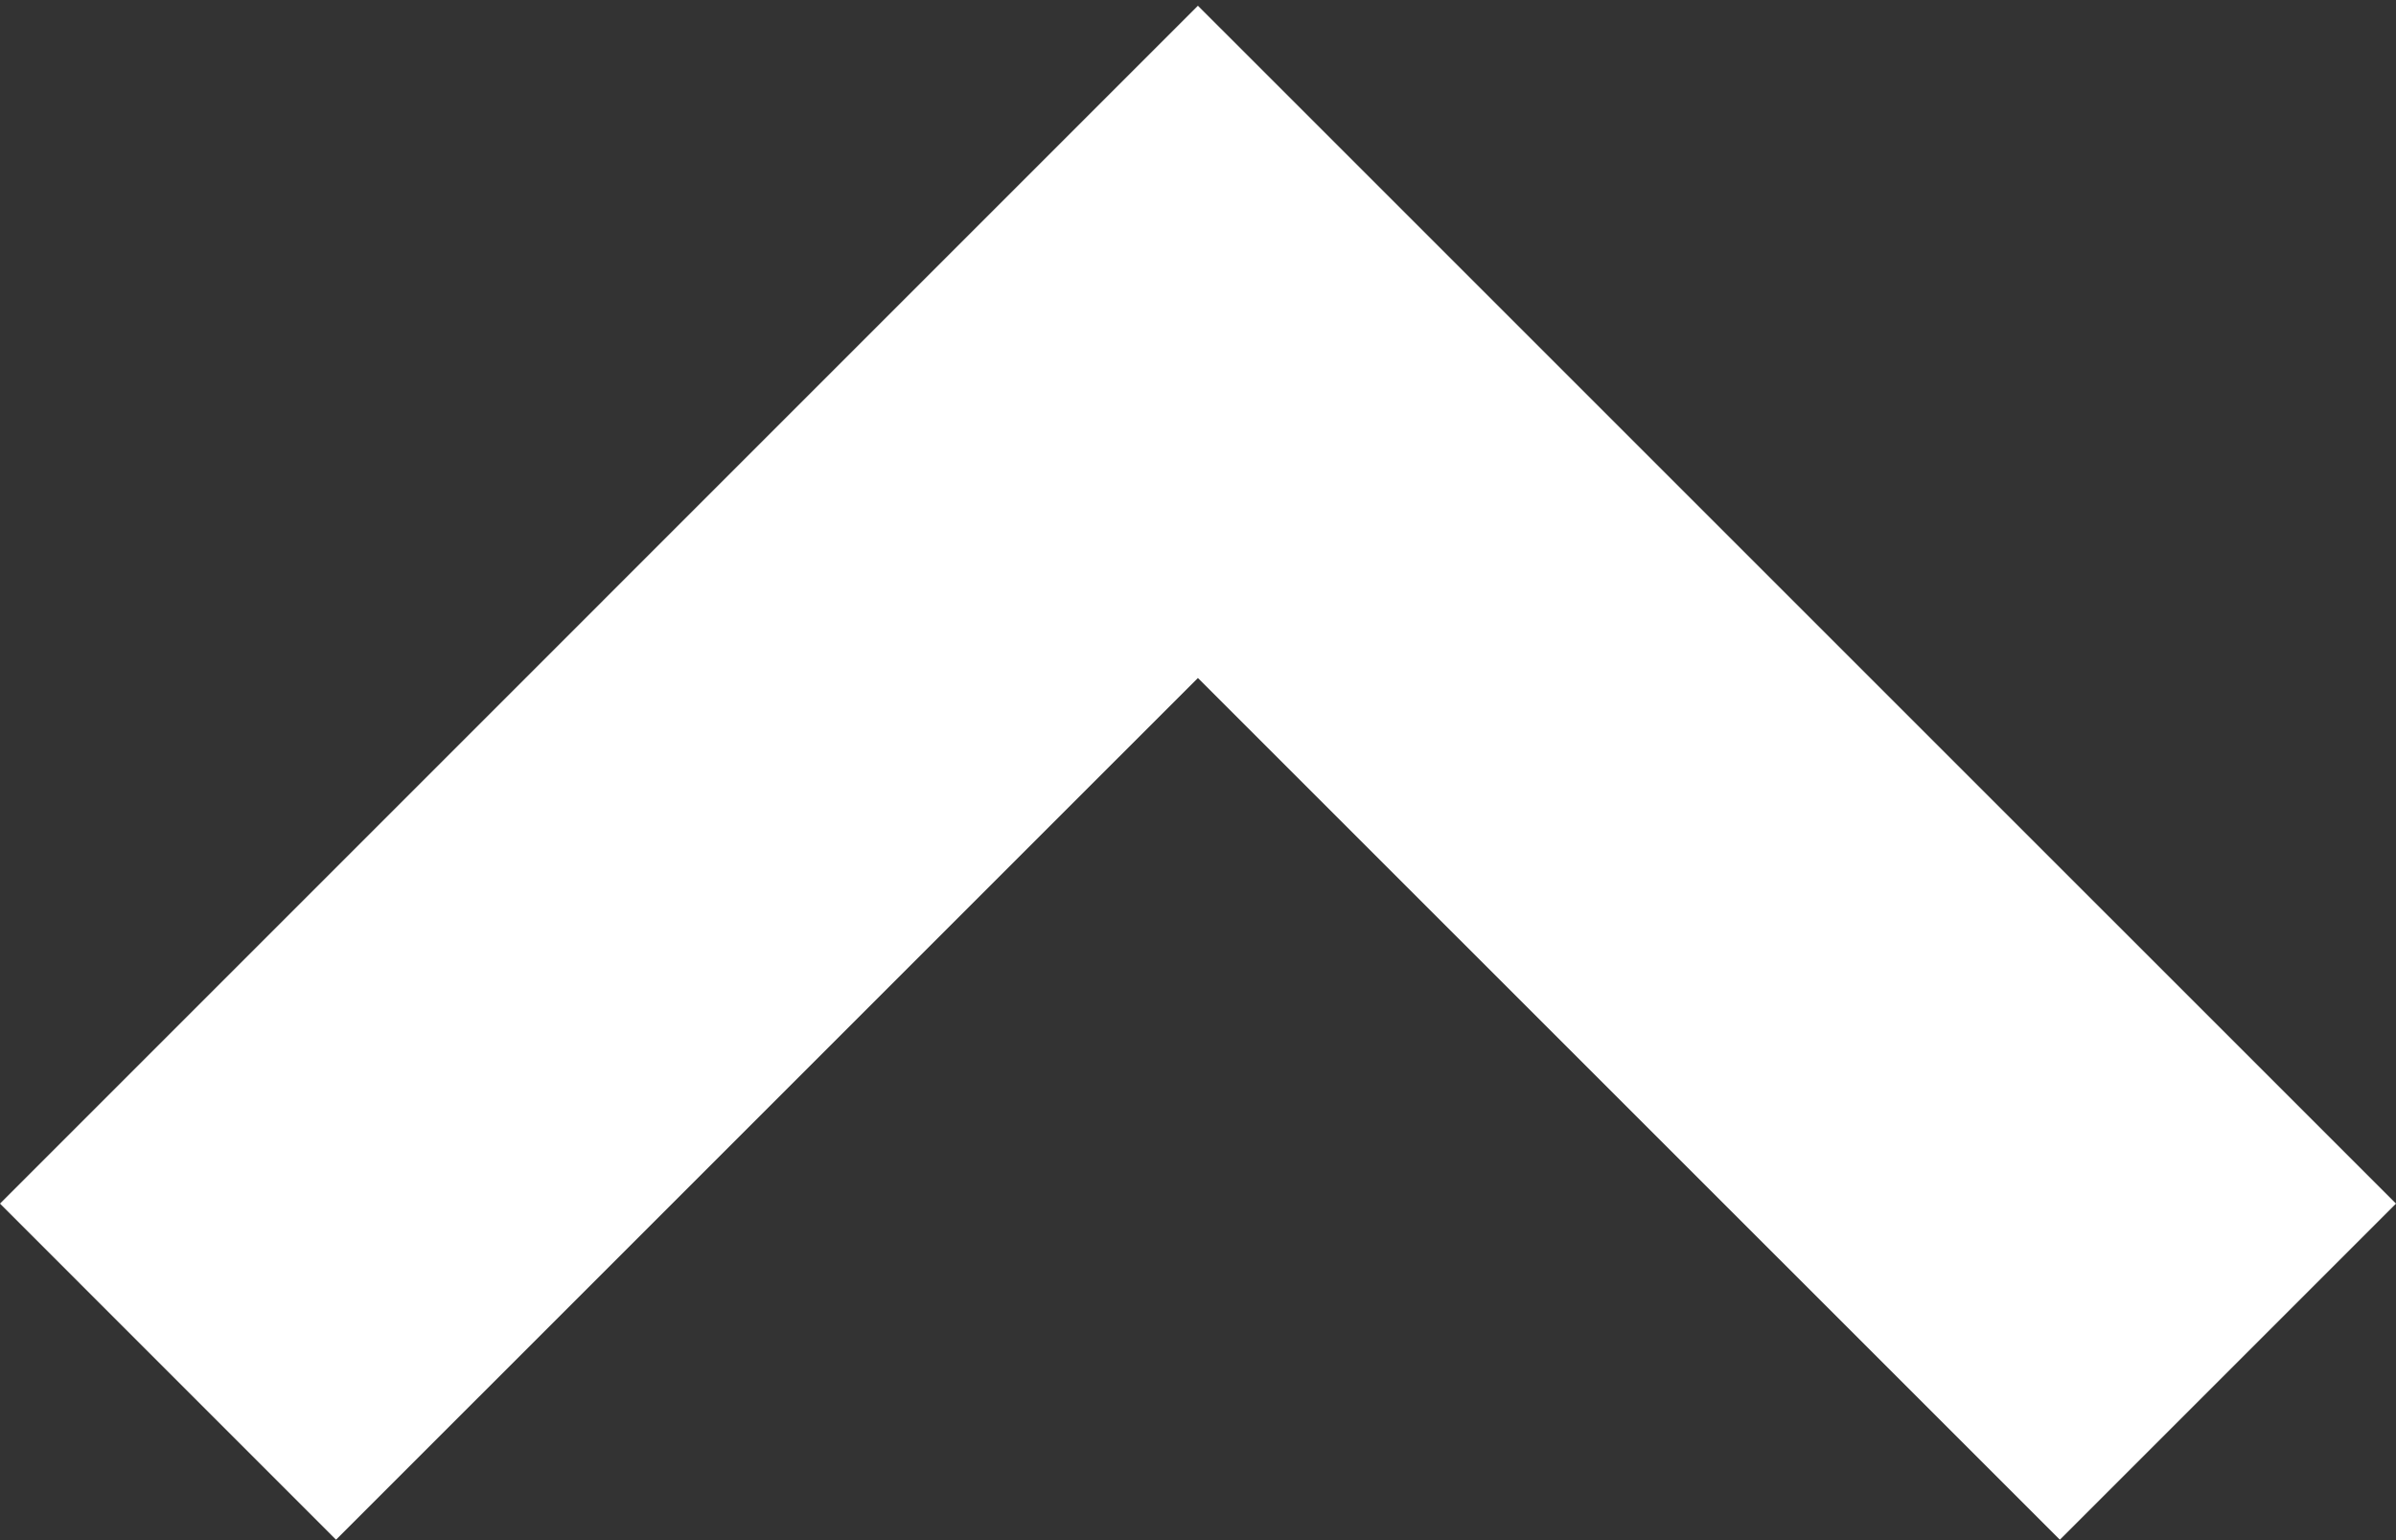 <?xml version="1.0" encoding="UTF-8"?>
<svg width="28px" height="18px" viewBox="0 0 28 18" version="1.1" xmlns="http://www.w3.org/2000/svg" xmlns:xlink="http://www.w3.org/1999/xlink">
    <rect x="0" y="0" width="28" height="18" fill="#333333" stroke="none"/>
    <!-- Generator: Sketch 43.2 (39069) - http://www.bohemiancoding.com/sketch -->
    <title>Shape</title>
    <desc>Created with Sketch.</desc>
    <defs></defs>
    <g id="Page-1" stroke="none" stroke-width="1" fill="none" fill-rule="evenodd">
        <g id="TOP" transform="translate(-1284, -3464)" fill-rule="nonzero" fill="#FFFFFF">
            <g id="footer" transform="translate(0, 3396)">
                <g id="矢印アイコン-下4" transform="translate(1298, 77) rotate(-180) translate(-1298, -77) translate(1284, 68)">
                    <g id="_x32_" transform="translate(0, -0)">
                        <polygon id="Shape" points="24.073 0.005 14.001 10.076 3.928 0.005 0 3.933 14.001 17.933 28 3.933"></polygon>
                    </g>
                </g>
            </g>
        </g>
    </g>
</svg>
